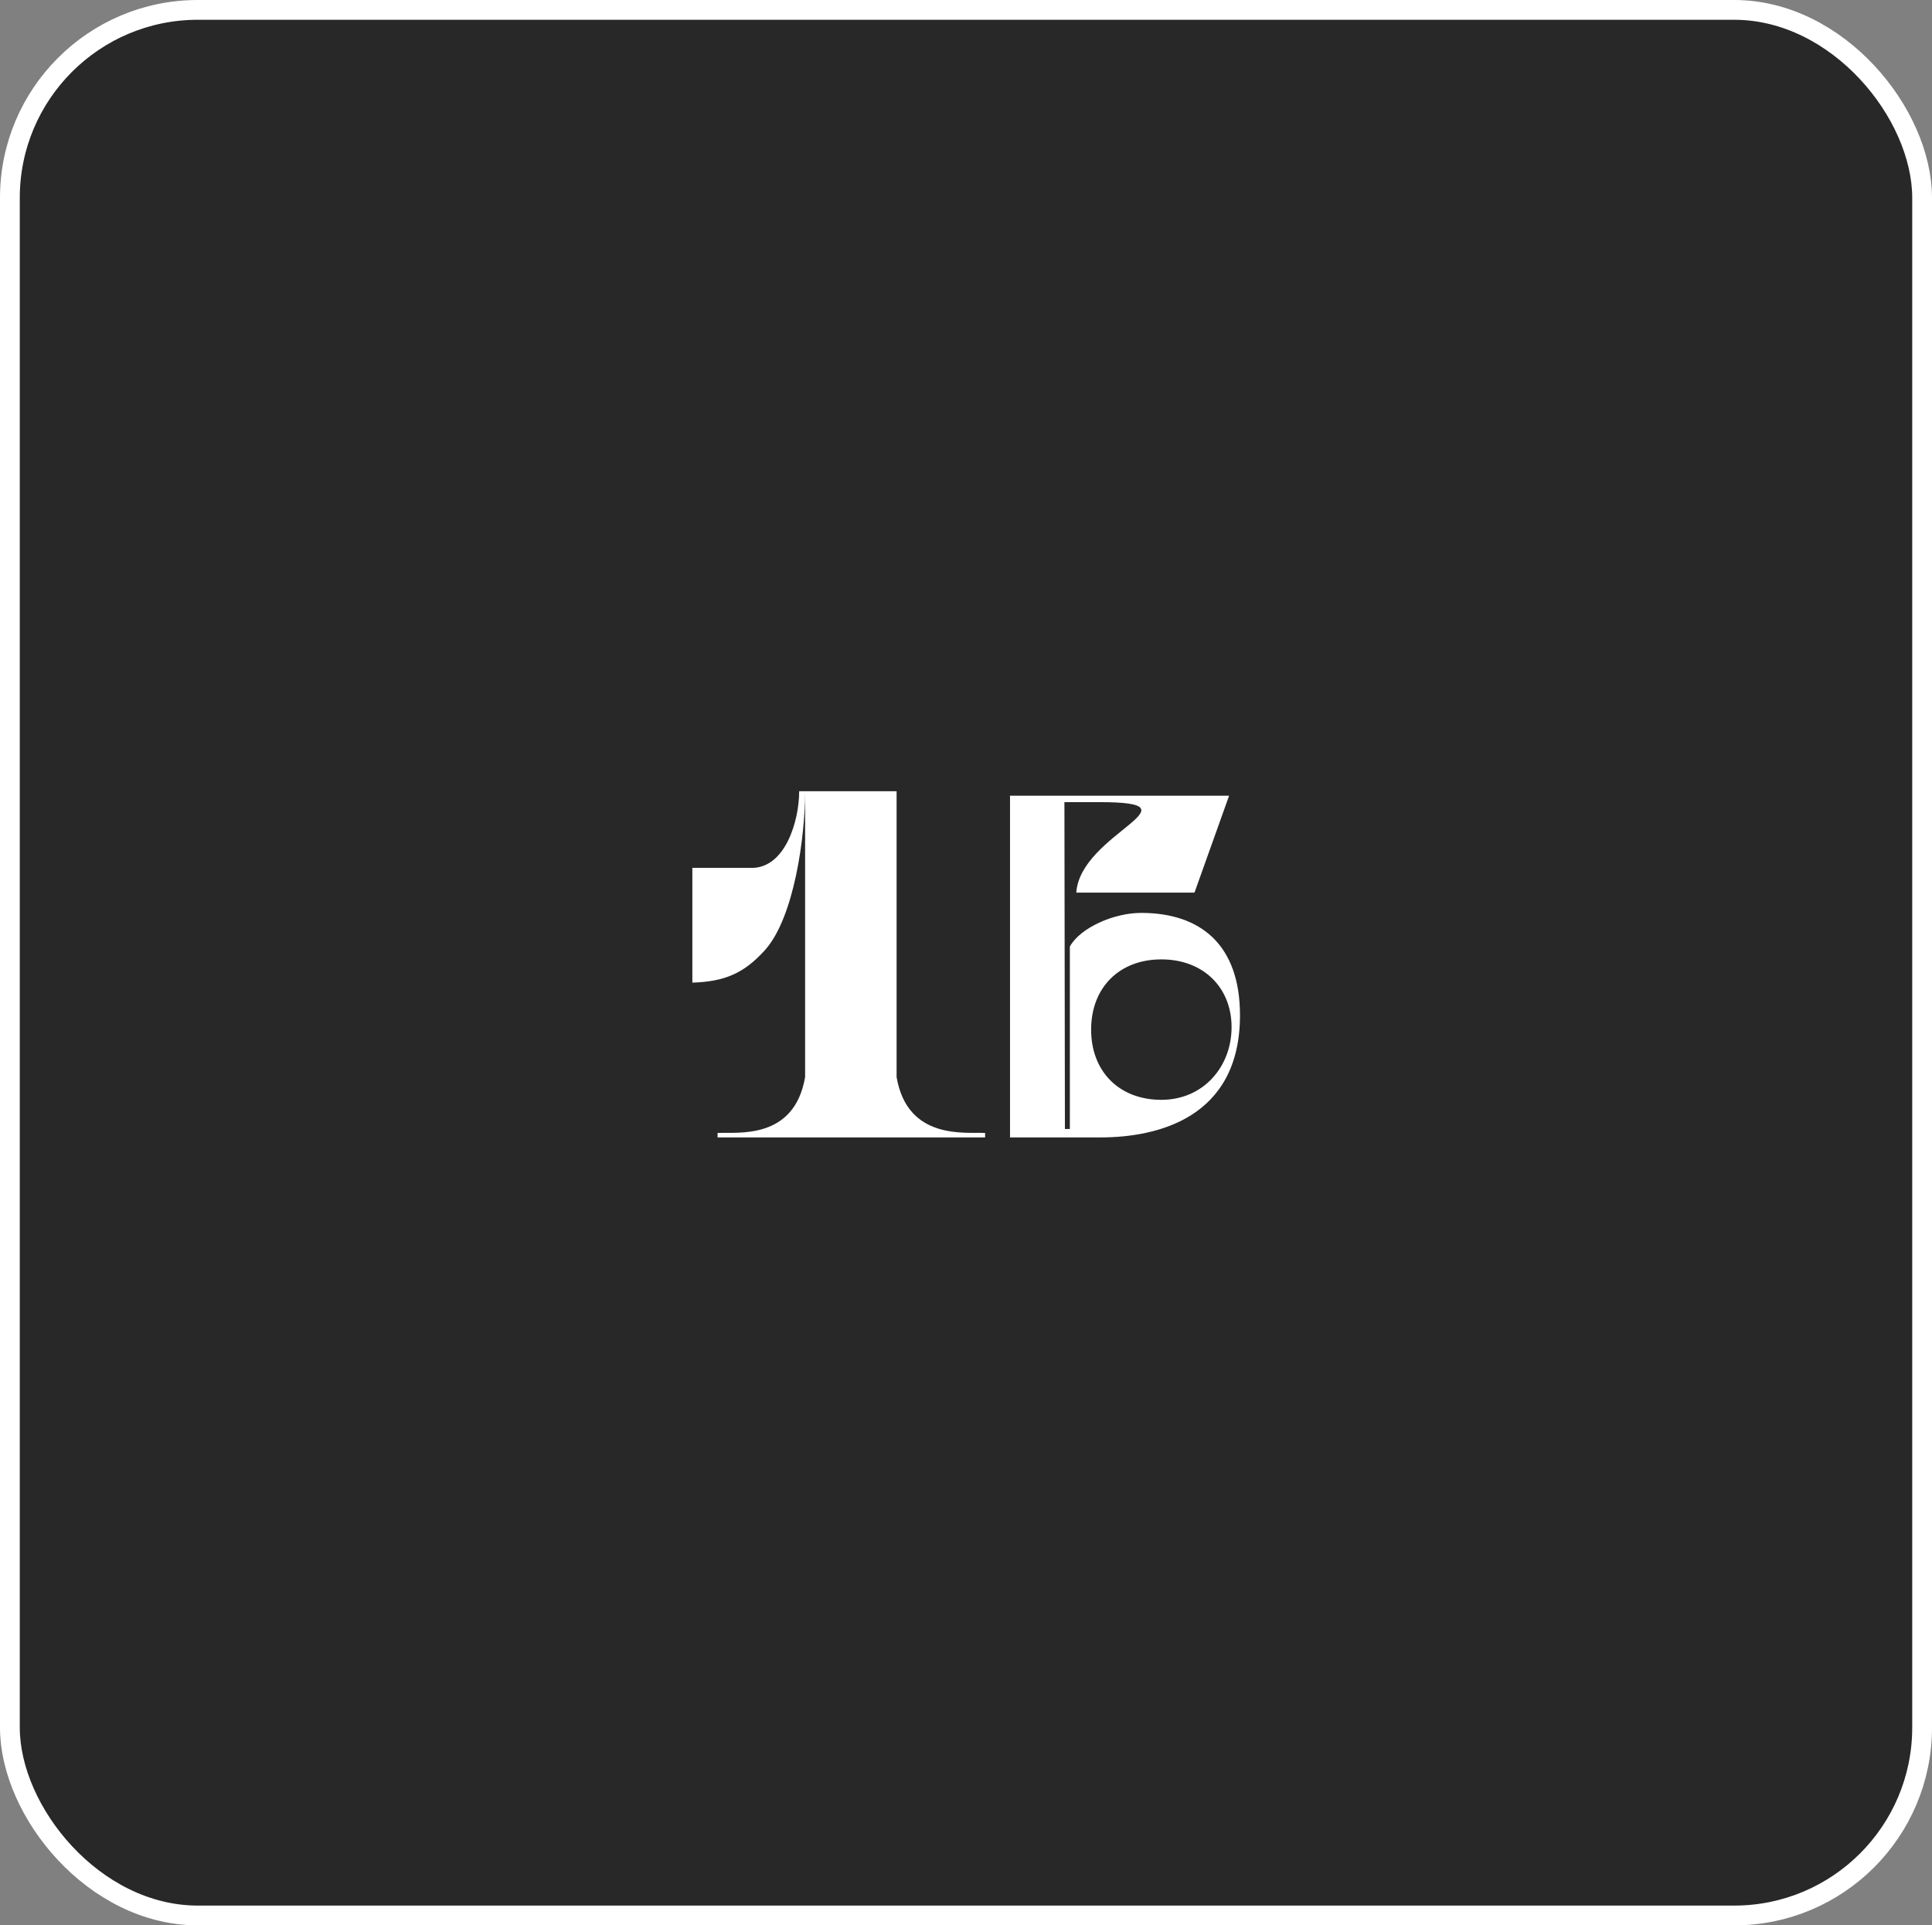 <?xml version="1.0" encoding="UTF-8"?> <svg xmlns="http://www.w3.org/2000/svg" width="293" height="292" viewBox="0 0 293 292" fill="none"><rect x="0" y="0" width="293" height="292" fill="#808080" stroke="none"/> <rect x="1.5" y="1.5" width="290" height="289" rx="28.5" fill="#282828" stroke="white" stroke-width="3"></rect> <path d="M122.1 120H135.975V163.35C137.625 172.95 146.4 171.675 149.4 171.825V172.5H108.825V171.825C111.825 171.675 120.45 172.95 122.1 163.35V120ZM105 149.025V131.625H114C119.1 131.625 121.2 124.5 121.2 120H122.1C122.1 126.9 120.45 139.125 116.025 144.075C112.8 147.675 109.8 148.875 105 149.025Z" fill="white"></path> <path d="M161.426 121.65L161.501 171.225H162.251V143.55C163.826 140.7 168.926 138.45 173.051 138.45C182.051 138.45 188.051 143.25 188.051 153.975C188.051 169.65 175.376 172.5 166.901 172.5H153.176V120.675H186.401L181.151 135.375H163.226C163.826 126.375 182.651 121.65 166.676 121.65H161.426ZM165.476 156.15C165.476 162.525 169.751 166.8 176.126 166.8C182.501 166.8 186.776 161.775 186.776 155.775C186.776 149.775 182.501 145.5 176.126 145.5C169.751 145.5 165.476 149.775 165.476 156.15Z" fill="white"></path> </svg> 